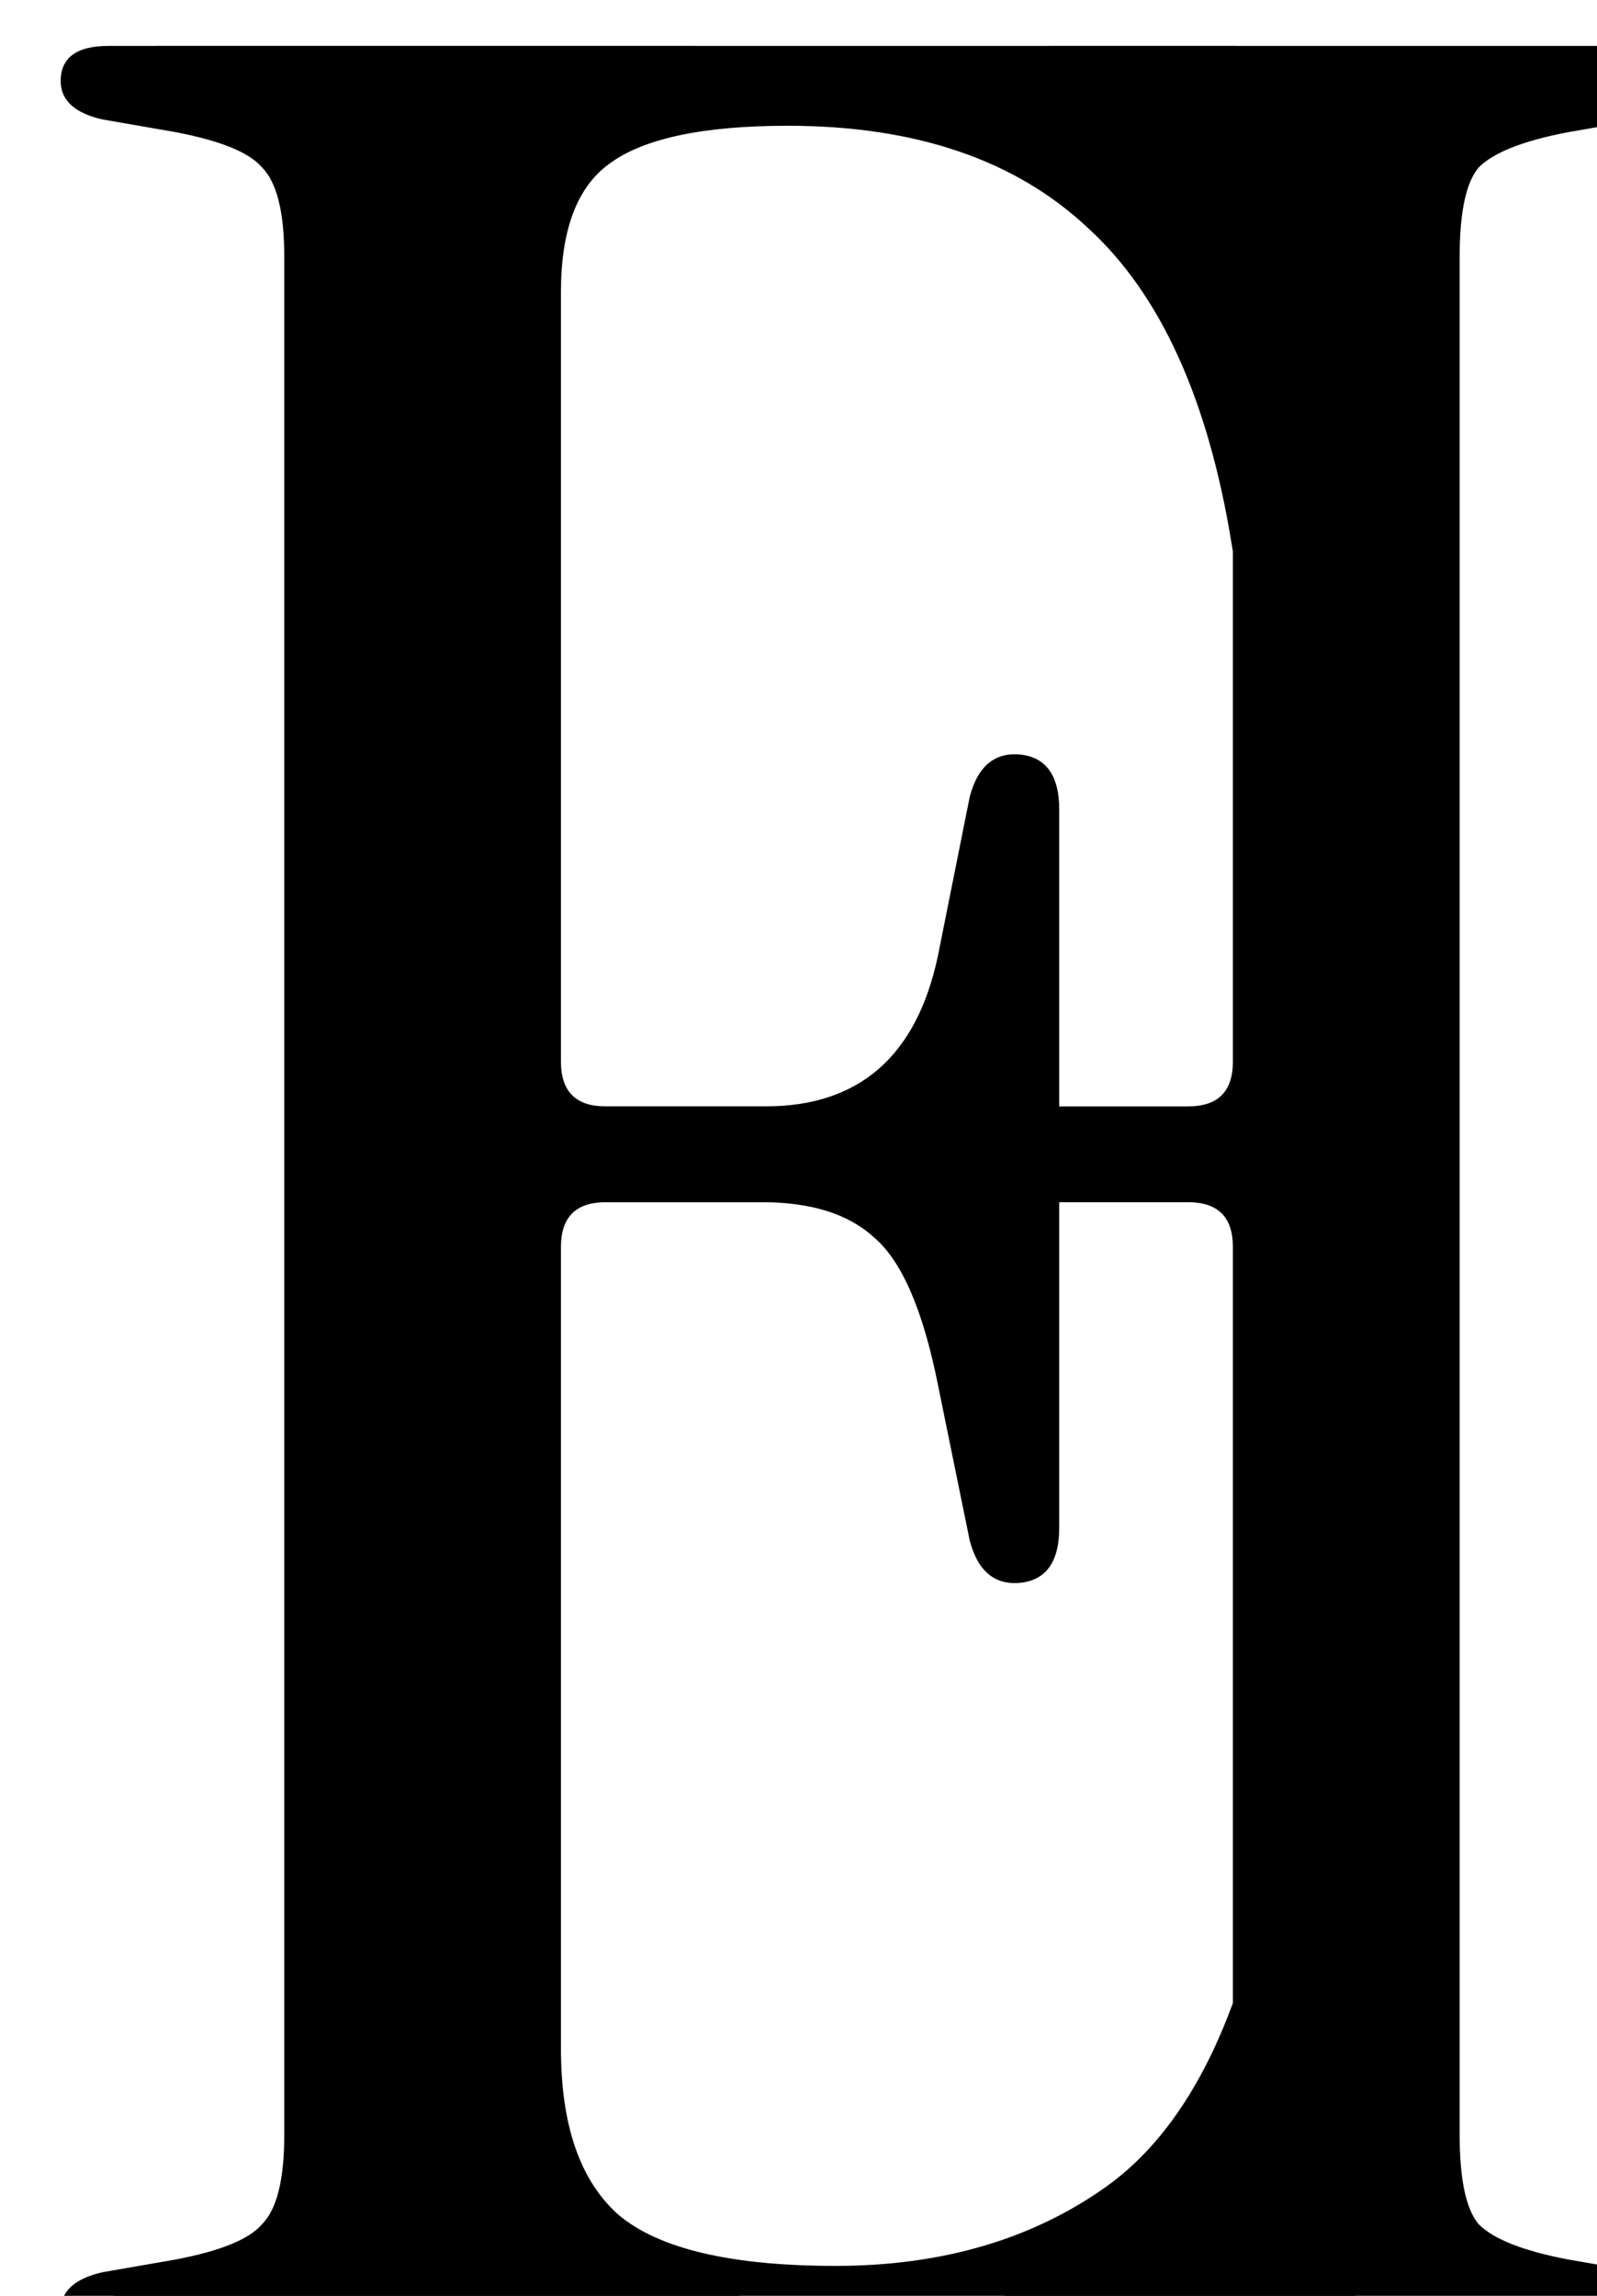 <svg
    xmlns="http://www.w3.org/2000/svg"
    viewBox="0 7 32 46"
  >
  <path
      d="M2.176 54C1.536 54 1.216 53.765 1.216 53.296C1.216 52.912 1.493 52.656 2.048 52.528L3.52 52.272C4.416 52.101 4.992 51.867 5.248 51.568C5.547 51.269 5.696 50.672 5.696 49.776V12.144C5.696 11.248 5.547 10.651 5.248 10.352C4.992 10.053 4.416 9.819 3.52 9.648L2.048 9.392C1.493 9.264 1.216 9.008 1.216 8.624C1.216 8.155 1.536 7.92 2.176 7.92H13.888C14.528 7.92 14.848 8.176 14.848 8.688C14.848 9.072 14.613 9.307 14.144 9.392L12.416 9.648C11.52 9.776 10.923 10.011 10.624 10.352C10.368 10.693 10.24 11.312 10.24 12.208V28.272C10.24 28.869 10.539 29.168 11.136 29.168H23.808C24.405 29.168 24.704 28.869 24.704 28.272V12.208C24.704 11.312 24.555 10.693 24.256 10.352C24 10.011 23.424 9.776 22.528 9.648L20.8 9.392C20.331 9.307 20.096 9.072 20.096 8.688C20.096 8.176 20.416 7.92 21.056 7.92H32.768C33.408 7.92 33.728 8.155 33.728 8.624C33.728 9.008 33.451 9.264 32.896 9.392L31.424 9.648C30.528 9.819 29.931 10.053 29.632 10.352C29.376 10.651 29.248 11.248 29.248 12.144V49.776C29.248 50.672 29.376 51.269 29.632 51.568C29.931 51.867 30.528 52.101 31.424 52.272L32.896 52.528C33.451 52.656 33.728 52.912 33.728 53.296C33.728 53.765 33.408 54 32.768 54H21.056C20.416 54 20.096 53.744 20.096 53.232C20.096 52.848 20.331 52.613 20.8 52.528L22.528 52.272C23.424 52.144 24 51.909 24.256 51.568C24.555 51.227 24.704 50.608 24.704 49.712V31.984C24.704 31.387 24.405 31.088 23.808 31.088H11.136C10.539 31.088 10.24 31.387 10.24 31.984V49.712C10.24 50.608 10.368 51.227 10.624 51.568C10.923 51.909 11.52 52.144 12.416 52.272L14.144 52.528C14.613 52.613 14.848 52.848 14.848 53.232C14.848 53.744 14.528 54 13.888 54H2.176Z"
      fill="black"
    />
  <path
      d="M3.176 54C2.536 54 2.216 53.765 2.216 53.296C2.216 52.912 2.493 52.656 3.048 52.528L4.52 52.272C5.416 52.101 5.992 51.867 6.248 51.568C6.547 51.269 6.696 50.672 6.696 49.776V12.144C6.696 11.248 6.547 10.651 6.248 10.352C5.992 10.053 5.416 9.819 4.52 9.648L3.048 9.392C2.493 9.264 2.216 9.008 2.216 8.624C2.216 8.155 2.536 7.92 3.176 7.92H24.68C25.661 7.92 26.195 8.411 26.28 9.392L26.792 20.016C26.877 20.741 26.6 21.104 25.96 21.104C25.448 21.104 25.149 20.827 25.064 20.272L24.68 17.904C24.211 15.003 23.251 12.891 21.8 11.568C20.349 10.203 18.344 9.52 15.784 9.52C14.077 9.52 12.883 9.776 12.2 10.288C11.56 10.757 11.24 11.611 11.24 12.848V28.272C11.24 28.869 11.539 29.168 12.136 29.168H15.336C17.213 29.168 18.365 28.165 18.792 26.16L19.432 22.96C19.603 22.32 19.965 22.043 20.52 22.128C20.989 22.213 21.224 22.576 21.224 23.216V37.616C21.224 38.256 20.989 38.619 20.52 38.704C19.965 38.789 19.603 38.512 19.432 37.872L18.792 34.736C18.493 33.243 18.067 32.261 17.512 31.792C17 31.323 16.253 31.088 15.272 31.088H12.136C11.539 31.088 11.24 31.387 11.24 31.984V48.048C11.24 49.584 11.624 50.693 12.392 51.376C13.203 52.059 14.653 52.4 16.744 52.4C18.877 52.4 20.691 51.867 22.184 50.8C23.72 49.691 24.787 47.643 25.384 44.656L26.152 40.88C26.28 40.325 26.6 40.048 27.112 40.048C27.709 40.048 27.965 40.411 27.88 41.136L27.24 52.528C27.155 53.509 26.621 54 25.64 54H3.176Z"
      fill="black"
    />
</svg>